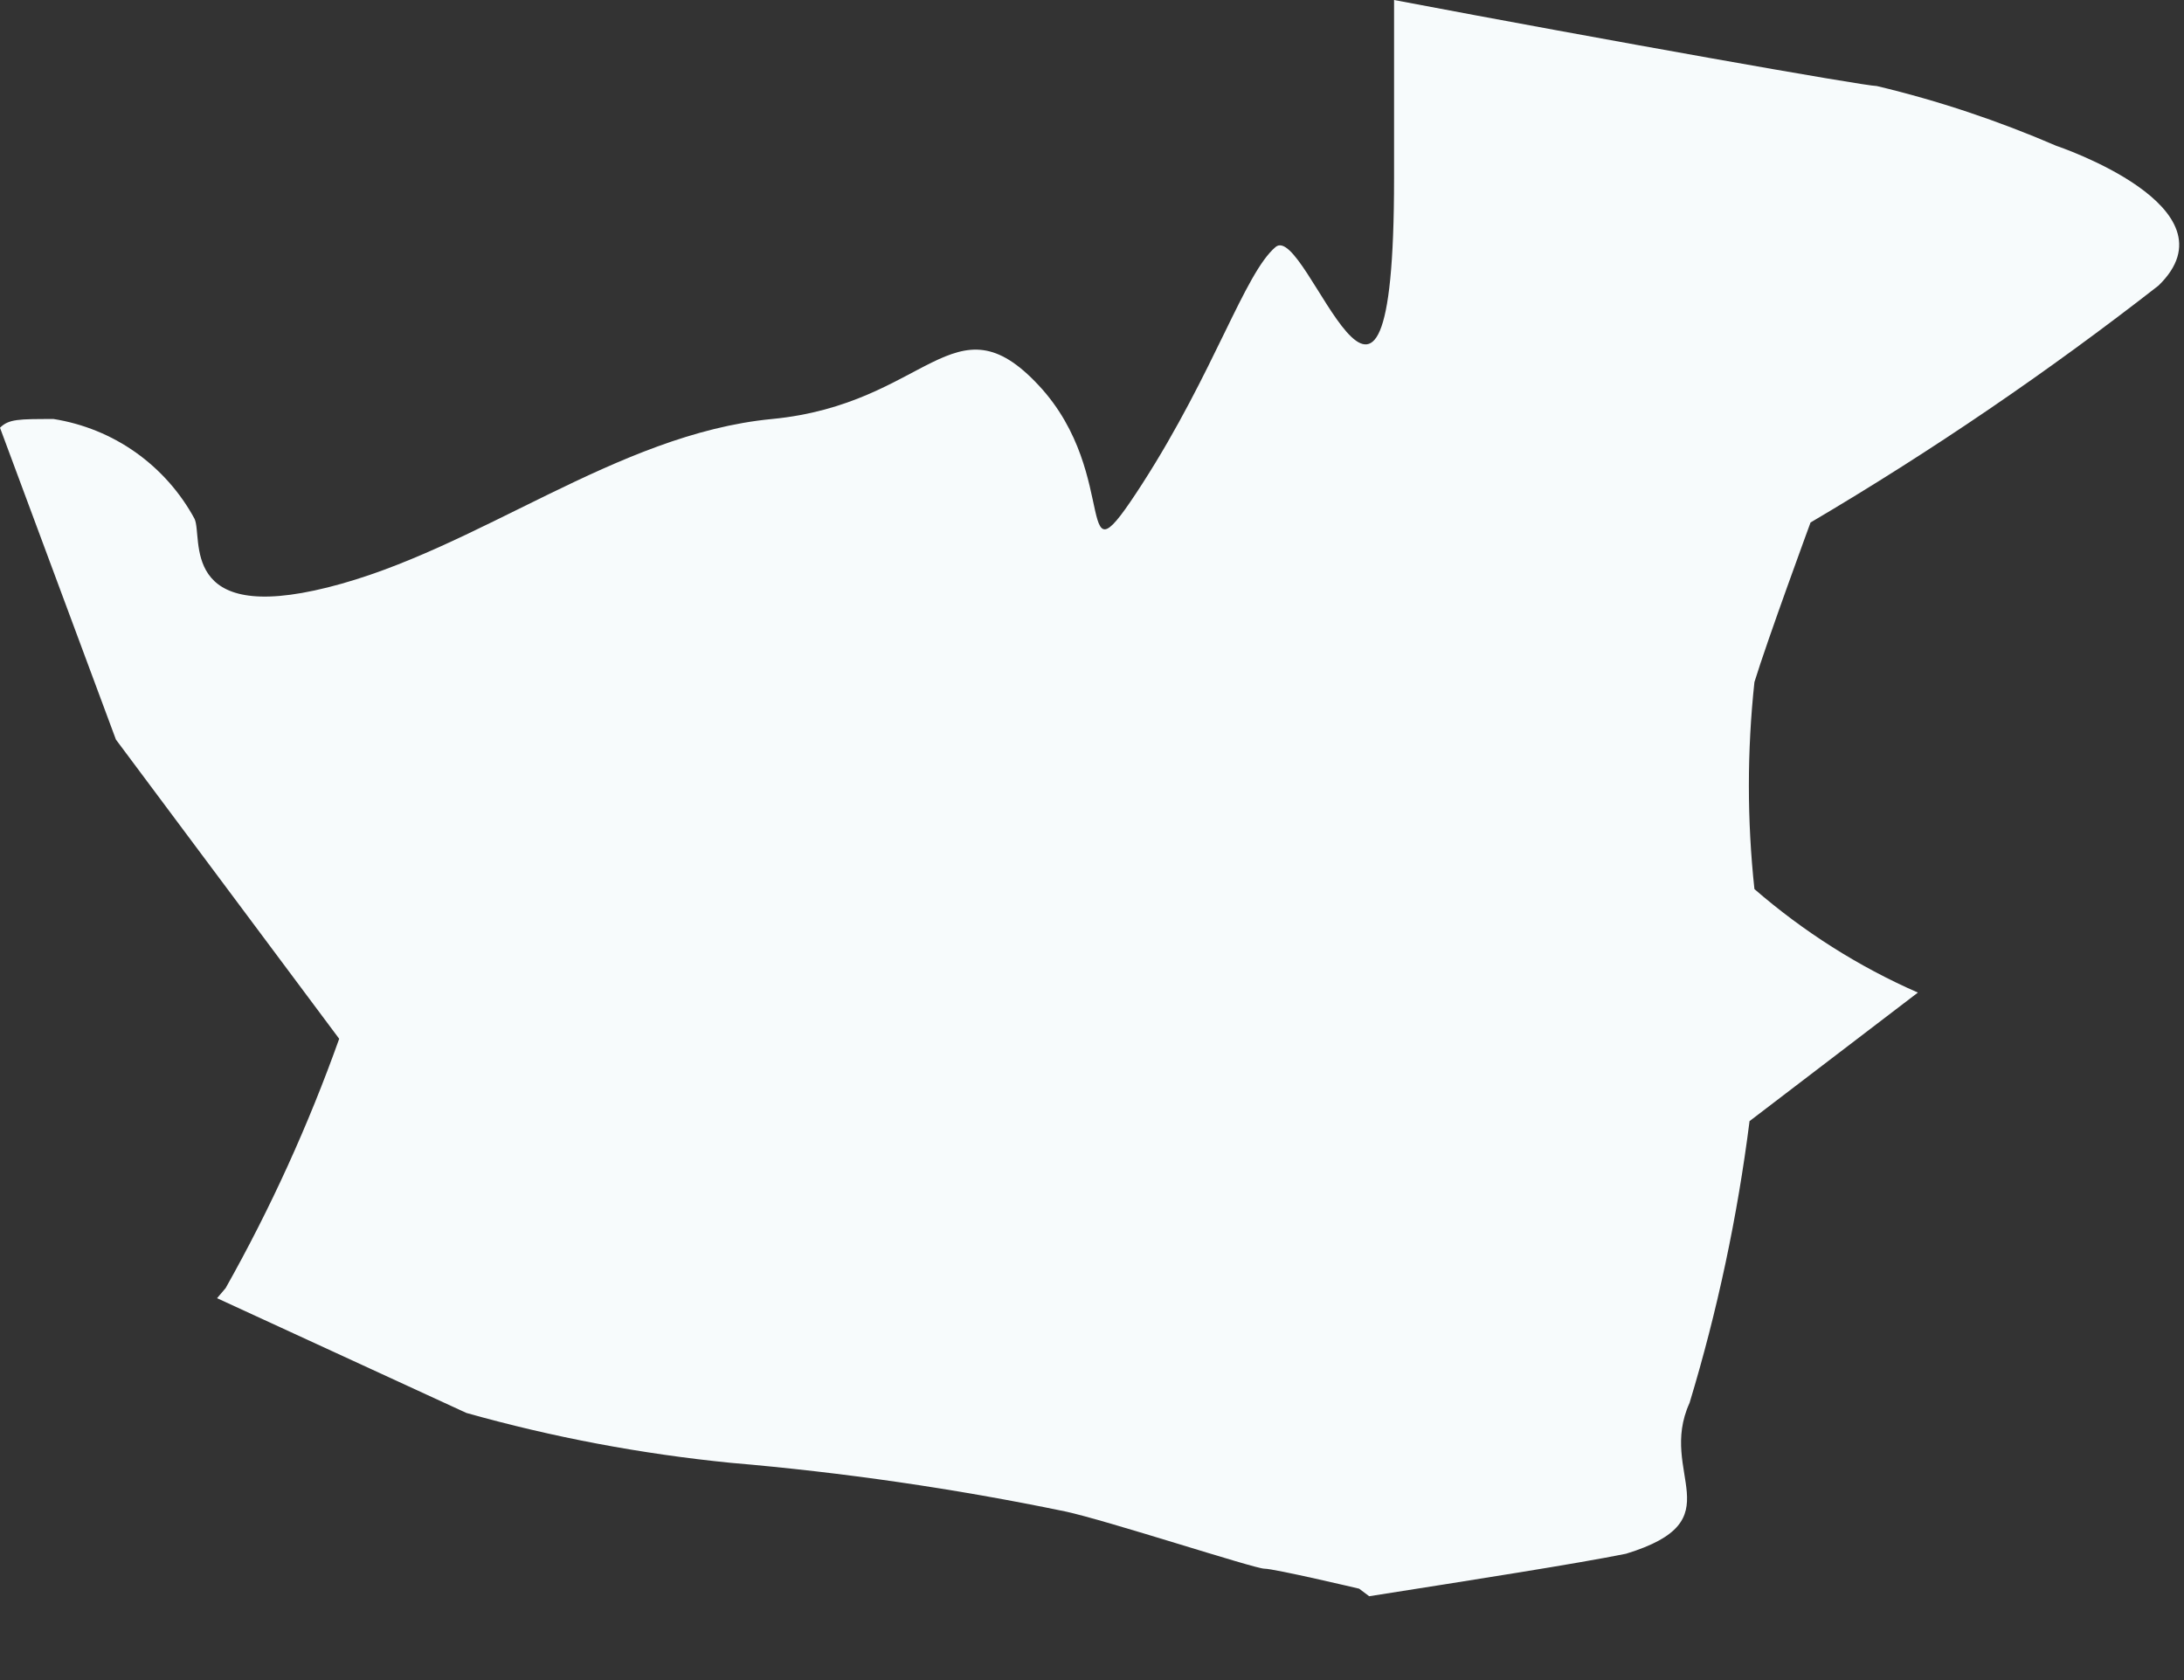<?xml version="1.0" encoding="utf-8"?>
<svg xmlns="http://www.w3.org/2000/svg" fill="none" height="100%" overflow="visible" preserveAspectRatio="none" style="display: block;" viewBox="0 0 13 10" width="100%">
<rect x="0" y="0" width="13" height="10" fill="#333333" stroke="none"/>
<path d="M10.057 8.35C10.223 7.802 10.342 7.241 10.414 6.673L11.416 5.908C11.062 5.753 10.735 5.545 10.443 5.292C10.399 4.883 10.399 4.47 10.443 4.06C10.518 3.815 10.777 3.11 10.777 3.11C11.498 2.685 12.189 2.214 12.848 1.7C13.331 1.232 12.24 0.868 12.24 0.868C11.895 0.719 11.537 0.599 11.171 0.512C11.097 0.512 9.553 0.238 8.298 0C8.298 0.26 8.298 0.601 8.298 1.061C8.298 3.11 7.779 1.314 7.593 1.47C7.408 1.626 7.229 2.212 6.799 2.88C6.368 3.548 6.688 2.835 6.183 2.294C5.678 1.752 5.522 2.405 4.595 2.494C3.667 2.583 2.843 3.273 1.952 3.496C1.061 3.719 1.21 3.199 1.158 3.088C1.073 2.931 0.953 2.796 0.808 2.693C0.663 2.59 0.495 2.522 0.319 2.494C0.111 2.494 0.052 2.494 0 2.546L0.69 4.402L2.019 6.183C1.836 6.696 1.61 7.193 1.343 7.667L1.292 7.727L2.776 8.41C3.291 8.555 3.817 8.654 4.35 8.707C5.018 8.764 5.682 8.86 6.339 8.996C6.584 9.048 7.467 9.337 7.526 9.337C7.586 9.337 8.09 9.456 8.09 9.456L8.15 9.501C8.766 9.404 9.382 9.308 9.679 9.248C10.332 9.048 9.864 8.773 10.057 8.35Z" fill="#F7FBFC" id="Vector"/>
</svg>